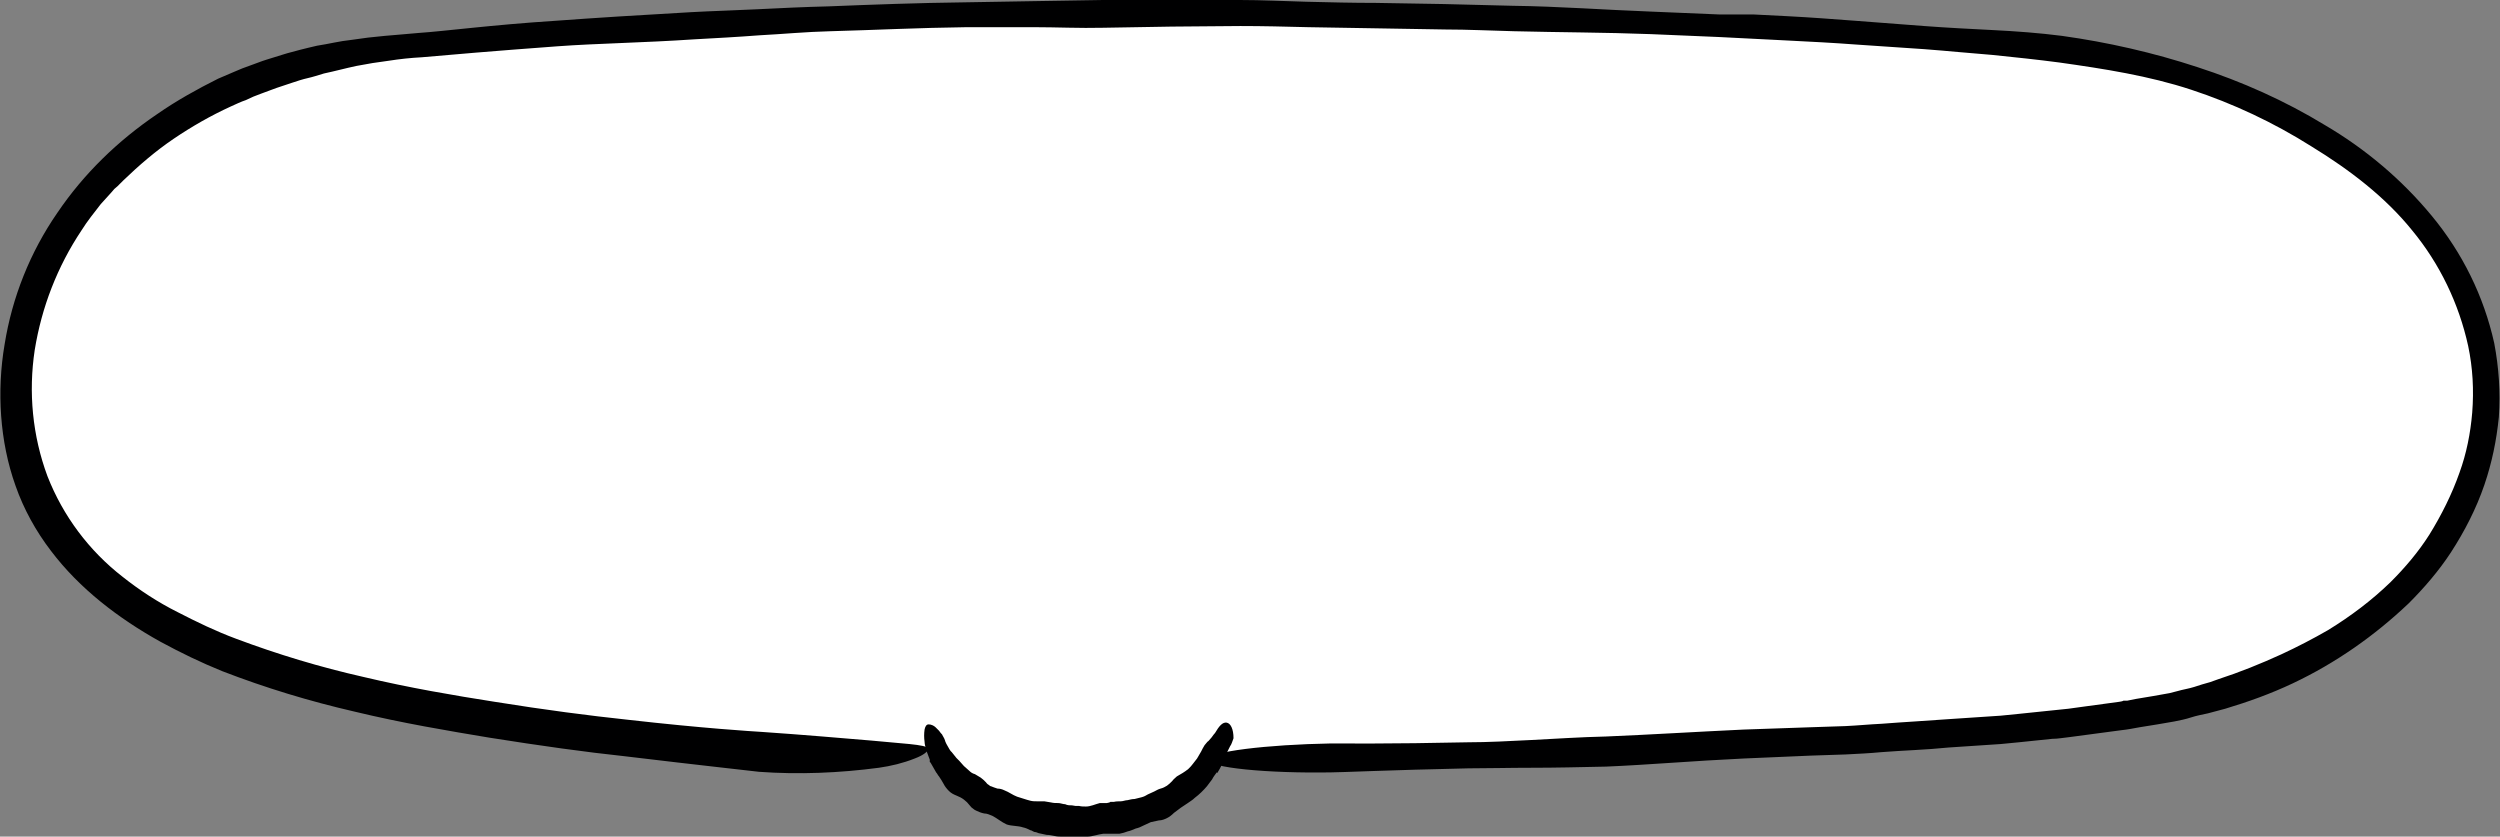 <?xml version="1.0" encoding="UTF-8"?>
<svg xmlns="http://www.w3.org/2000/svg" version="1.1" viewBox="0 0 432.1 144.6">
  <rect x="0" y="0" width="432.1" height="144.6" fill="#808080" stroke="none"/>
  <defs>
    <style>
      .cls-1 {
        fill: #000001;
      }

      .cls-2 {
        fill: #fff;
      }
    </style>
  </defs>
  <!-- Generator: Adobe Illustrator 28.6.0, SVG Export Plug-In . SVG Version: 1.2.0 Build 709)  -->
  <g>
    <g id="_レイヤー_1" data-name="レイヤー_1">
      <g id="e1649_1">
        <path id="_パス_7516" data-name="パス_7516" class="cls-2" d="M208.6,131.4s127.8-1.1,167-9.4c78-16.4,75-106-28.8-114.6C277.5,1.6,159.6-.8,68.7,8.3,16.6,13.4-5.6,53.7,5.6,83.6c9.3,24.9,41.1,36.9,98.2,43.9,43.9,5.4,56.5,2.1,56.5,2.1"/>
        <path id="_パス_7517" data-name="パス_7517" class="cls-1" d="M230,133.5c1.7,0,10-.4,23.8-.7,3.3,0,7-.1,11-.1s8.2-.1,12.8-.2c7.2-.3,15.2-1,23.8-1.4l11.6-.5,6-.2c2-.1,4.1-.2,6.2-.4,3.8-.3,7.7-.4,11.6-.8l6-.4,3-.2,3.1-.3,5.8-.6c1,0,2-.2,3-.3l3-.4,6-.8c1-.1,2-.3,3.1-.5l3.1-.5,2.9-.5c1-.2,2-.4,2.9-.7s2-.5,2.9-.7l1.5-.4c.5-.1,1-.3,1.5-.4,4-1.2,7.9-2.6,11.7-4.4,7.4-3.5,14.1-8.2,20-13.8,2.7-2.7,5.2-5.6,7.3-8.8,2.4-3.7,4.4-7.6,5.8-11.7,1.3-3.8,2.1-7.7,2.5-11.7.3-4.3,0-8.6-.8-12.8-1.8-8.1-5.5-15.6-10.8-22-5.2-6.3-11.5-11.6-18.5-15.7-6.9-4.2-14.3-7.5-22-10-7.6-2.5-15.5-4.3-23.4-5.4-3.9-.5-7.9-.8-11.9-1-3.9-.2-7.9-.4-11.9-.7-3.9-.3-7.8-.6-11.8-.9s-7.9-.6-11.8-.8c-2-.1-3.9-.2-5.9-.3h-5.9c-4-.2-7.9-.3-11.9-.5-8-.3-15.9-.9-23.8-1-4-.1-8-.2-11.9-.3l-11.8-.2c-4,0-8-.1-12-.2S218.2,0,214.3,0h-12s-5.9,0-5.9,0h-5.8c0,0-12,.2-12,.2l-11.7.2c-8.3.1-16.2.4-23.7.7-4.2.1-8.3.3-12.3.5-3.9.2-7.8.3-11.4.5-8.9.5-16.8,1-23.6,1.5-10.9.7-19.1,1.8-23.6,2.1-1.9.2-3.8.3-5.8.5l-2.9.3-2.9.4c-2,.2-3.9.7-5.9,1-1,.2-2,.5-2.9.7-1,.3-2,.5-2.9.8l-2.9.9c-1,.3-1.9.7-2.8,1s-1.9.7-2.8,1.1l-2.8,1.2c-3.6,1.8-7.2,3.8-10.5,6.1-6.8,4.6-12.7,10.3-17.3,17.1-4.7,6.8-7.8,14.6-9.1,22.7-.7,4.1-.9,8.3-.6,12.4.3,4.1,1.1,8.2,2.5,12.1,1.4,4,3.5,7.8,6.1,11.2,2.5,3.3,5.4,6.2,8.6,8.8,3.2,2.6,6.7,4.9,10.3,6.9,3.5,1.9,7,3.6,10.7,5.1,7.5,2.9,15.1,5.2,22.9,7,8.3,2,16.1,3.3,23.3,4.5,8.8,1.4,16.7,2.5,23.3,3.2,13.3,1.6,21.7,2.5,23.3,2.7,6.9.5,13.9.2,20.7-.7,2.1-.3,4.2-.8,6.2-1.6,1.6-.6,2.4-1.3,2.3-1.7s-1.3-.6-3.2-.8l-6.6-.6c-4.8-.4-11.7-1-19-1.5-1.6-.1-9.9-.6-23.1-2.1-6.6-.7-14.3-1.7-23-3.1-7-1.1-14.7-2.4-22.7-4.3-7.5-1.7-14.8-3.9-22-6.6-3.5-1.3-6.8-2.9-10.1-4.6-3.4-1.7-6.6-3.8-9.5-6.1-5.8-4.5-10.3-10.5-13-17.4-2.6-7-3.3-14.5-2.2-21.8,1.2-7.4,3.9-14.4,8.1-20.7.5-.8,1-1.5,1.6-2.3l1.7-2.2,1.9-2.1c.3-.4.6-.7,1-1l1-1c2.7-2.6,5.6-5.1,8.7-7.2,3.1-2.1,6.4-4,9.9-5.6.9-.4,1.7-.8,2.6-1.1.4-.2.9-.4,1.3-.6l1.3-.5c.9-.3,1.8-.7,2.7-1l2.7-.9c.9-.3,1.8-.6,2.7-.8s1.8-.5,2.8-.8c1.9-.4,3.7-.9,5.6-1.3l2.8-.5,2.8-.4c1.9-.3,3.8-.5,5.7-.6,4.5-.4,12.6-1.1,23.5-1.9,6.8-.5,14.7-.6,23.6-1.2,3.6-.2,7.4-.4,11.3-.7,3.9-.2,8-.6,12.2-.7,7.5-.2,15.4-.6,23.6-.7,3.8,0,7.7,0,11.6,0,3.9,0,7.9.2,12,.1l11.7-.2c3.9,0,7.9-.1,12-.1,3.9,0,7.8.1,11.7.2l11.9.2,11.8.2c3.9,0,7.9.2,11.9.3,7.8.2,15.7.2,23.6.5l11.8.5,5.9.3,5.9.3c4,.2,7.9.4,11.9.7l11.8.8c4,.3,7.9.7,11.8,1,3.9.4,7.7.8,11.5,1.3,7.8,1.1,15.5,2.3,22.8,4.7,7.3,2.4,14.3,5.7,20.8,9.8,6.7,4.1,12.8,8.8,17.4,14.5,4.8,5.8,8.1,12.7,9.7,20,.8,3.8,1,7.6.7,11.5-.3,3.6-1,7.1-2.2,10.4-1.3,3.7-3.1,7.3-5.2,10.7-1.9,3-4.2,5.7-6.7,8.2-3.3,3.2-6.9,5.9-10.8,8.3-2.6,1.5-5.3,2.9-8.1,4.2-3.5,1.6-7.2,3.1-10.9,4.3l-1.4.5-1.4.4c-.9.3-1.8.6-2.8.8s-1.9.5-2.8.7l-2.8.5-3,.5-1.5.3h-.7c0,.1-.7.2-.7.2l-5.9.8-2.9.4c-1,.1-2,.2-2.9.3l-5.8.6-3,.3-3,.2-6,.4c-3.9.3-7.8.5-11.6.8-2.1.1-4.1.3-6.2.4l-6,.2-11.6.4c-8.5.4-16.5.9-23.8,1.2-4.5.1-8.8.4-12.8.6-4,.2-7.7.4-11,.4-13.6.3-22.1.2-23.7.2-11.1.2-21.3,1.4-21.3,2.8s10.3,2.4,21.4,2.2Z"/>
        <path id="_パス_7518" data-name="パス_7518" class="cls-2" d="M160.6,124.8c3.4,21.6,46.7,23.7,51.4,0"/>
        <path id="_パス_7519" data-name="パス_7519" class="cls-1" d="M210.4,133.6c.3-.5.6-1,.8-1.5s.4-1,.6-1.5c.1-.3.3-.6.4-.8l.4-.8c.3-.4.4-.9.6-1.4,0-1.6-.5-2.6-1.2-2.7s-1.3.6-2,1.8c-.3.3-.5.7-.8,1-.2.2-.3.4-.5.5-.2.2-.3.4-.5.6-.2.3-.4.7-.6,1.1s-.5.8-.7,1.2c-.2.3-.5.6-.7.9-.2.3-.5.6-.8.9-.6.5-1.3.9-2,1.3-.3.3-.6.5-.8.8-.3.3-.6.6-.9.8-.3.2-.7.4-1.1.5-.4.1-.7.3-1.1.5-.4.2-.7.3-1.1.5-.3.2-.7.4-1.1.5-.4.1-.8.2-1.2.3-.4,0-.8.1-1.2.2-.4,0-.8.2-1.2.2-.4,0-.8,0-1.2.1h-.6c0,.1-.6.2-.6.2h-1.2c-.8.2-1.6.6-2.4.6-.4,0-.8,0-1.2-.1h-.6c-.2,0-.4-.1-.6-.1-.4,0-.8,0-1.2-.2-.4,0-.8-.2-1.2-.2s-.8,0-1.2-.1l-1.2-.2c-.2,0-.4,0-.6,0-.2,0-.4,0-.6,0-.4,0-.8,0-1.2-.1-.8-.2-1.6-.5-2.3-.7-.8-.3-1.4-.8-2.2-1.1-.4-.2-.8-.3-1.2-.3-.4-.1-.8-.3-1.1-.4-.2,0-.3-.2-.5-.3-.2-.1-.3-.3-.4-.4-.3-.3-.6-.6-.9-.8-.3-.2-.7-.4-1-.6-.4-.1-.7-.3-1-.6l-.9-.8c-.3-.3-.5-.6-.8-.9-.2-.2-.3-.3-.5-.5l-.4-.5-.4-.5-.2-.2-.2-.3c-.2-.4-.5-.8-.7-1.3-.1-.4-.3-.8-.5-1.1,0-.1-.2-.3-.3-.4s-.2-.3-.3-.4c-.2-.2-.4-.4-.6-.6-.3-.3-.8-.5-1.2-.5-.4,0-.6.4-.7.9-.1.7-.1,1.4,0,2.1,0,.5.2,1,.3,1.5.2.5.4,1.1.6,1.6v.4c.1,0,.3.4.3.4l.4.7.4.7c.2.2.3.5.5.7.3.4.5.8.8,1.3.2.4.5.8.9,1.2.4.4.8.6,1.3.8.5.2.9.4,1.3.7.4.3.7.6,1,1,.2.2.3.4.5.5.2.2.4.3.6.4.4.2.9.4,1.4.5.5,0,.9.2,1.4.4.8.4,1.6,1.1,2.5,1.5.9.3,1.9.2,2.8.5.5.1.9.3,1.3.5.2,0,.4.2.7.3.2,0,.5.1.7.2l1.4.3c.5,0,.9.1,1.4.2s.9.1,1.4.1.9,0,1.4,0h.7s.7,0,.7,0c.5,0,.9,0,1.4,0,.9,0,1.9-.4,2.8-.5.5,0,1,0,1.4,0,.2,0,.5,0,.7,0,.2,0,.5,0,.7,0,.5-.1.9-.2,1.4-.4.5-.1.9-.3,1.4-.5.5-.1.9-.3,1.3-.5.4-.2.9-.4,1.3-.6.5-.1.9-.2,1.4-.3.5,0,1-.2,1.4-.4.4-.2.8-.5,1.2-.9.4-.3.8-.6,1.2-.9s.8-.5,1.2-.8c.4-.3.8-.5,1.2-.9.8-.6,1.5-1.3,2.1-2,.3-.4.6-.8.9-1.2.2-.4.5-.8.8-1.2Z"/>
      </g>
    </g>
  </g>
</svg>